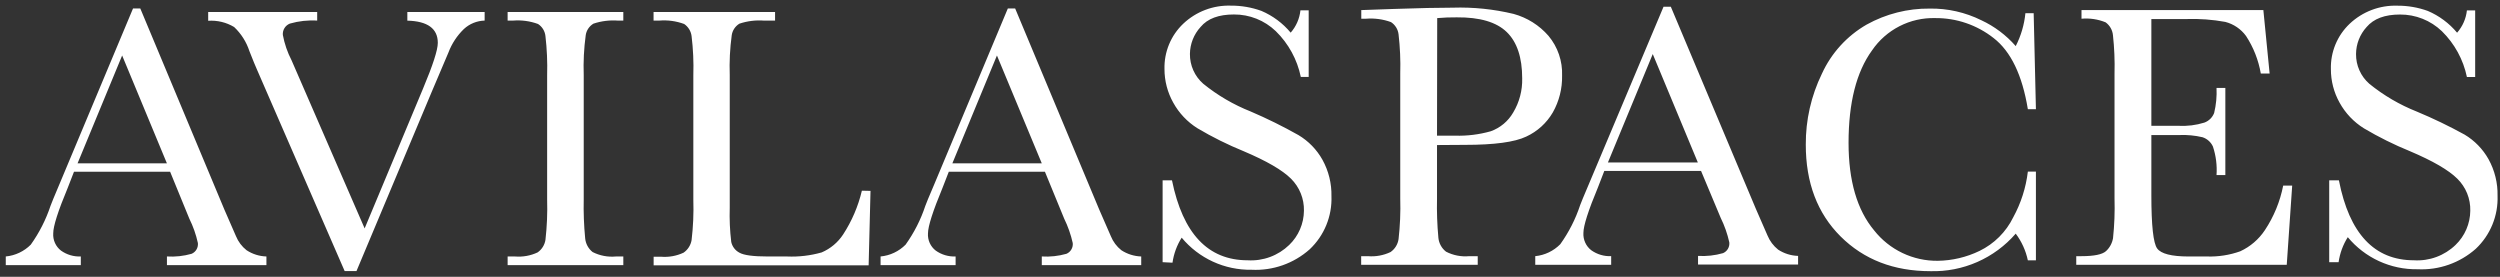 <?xml version="1.0" encoding="UTF-8"?>
<svg xmlns="http://www.w3.org/2000/svg" width="289" height="32" viewBox="0 0 289 32" fill="none">
  <rect x="0" y="0" width="289" height="32" fill="#333333" stroke="none"/>
  <path d="M234.42 19.839H235.352V30.097H234.42C234.183 28.977 233.705 27.924 233.018 27.009C231.796 28.418 230.278 29.537 228.571 30.288C226.864 31.038 225.012 31.4 223.149 31.347C218.923 31.347 215.465 30.009 212.775 27.335C210.087 24.66 208.744 21.118 208.749 16.708C208.733 13.876 209.368 11.078 210.607 8.531C211.697 6.142 213.506 4.152 215.783 2.842C218.016 1.604 220.531 0.966 223.085 0.992C225.146 0.962 227.186 1.423 229.034 2.336C230.557 3.043 231.914 4.064 233.018 5.329C233.626 4.143 234.005 2.853 234.137 1.527H235.092L235.352 12.624H234.42C233.774 8.682 232.453 5.939 230.458 4.397C228.537 2.885 226.158 2.071 223.714 2.091C222.279 2.052 220.859 2.374 219.582 3.028C218.305 3.681 217.213 4.644 216.405 5.829C214.597 8.316 213.693 11.877 213.693 16.514C213.693 20.904 214.68 24.277 216.651 26.635C217.527 27.744 218.646 28.638 219.922 29.247C221.198 29.857 222.596 30.165 224.01 30.148C225.681 30.124 227.327 29.735 228.832 29.006C230.527 28.183 231.899 26.817 232.728 25.123C233.624 23.487 234.199 21.693 234.42 19.839ZM19.664 19.852H8.554L7.831 21.711C6.708 24.401 6.149 26.154 6.154 26.974C6.128 27.354 6.196 27.736 6.353 28.083C6.509 28.431 6.748 28.735 7.05 28.969C7.717 29.446 8.524 29.685 9.342 29.648V30.646H0.667V29.648C1.76 29.544 2.783 29.06 3.558 28.282C4.54 26.906 5.31 25.39 5.843 23.786C5.916 23.568 6.263 22.73 6.877 21.278L15.378 0.978H16.218L25.941 24.234L27.279 27.299C27.539 27.938 27.96 28.498 28.501 28.925C29.186 29.375 29.981 29.625 30.799 29.648V30.646H19.298V29.648C20.26 29.707 21.226 29.602 22.153 29.338C22.39 29.235 22.588 29.059 22.718 28.835C22.848 28.611 22.903 28.352 22.876 28.095C22.662 27.118 22.329 26.172 21.885 25.275L19.666 19.854L19.664 19.852ZM19.295 18.885L14.12 6.414L8.965 18.885H19.295ZM41.215 31.333H39.841L29.72 8.077C29.533 7.658 29.236 6.943 28.831 5.908C28.485 4.848 27.878 3.89 27.066 3.125C26.164 2.582 25.117 2.331 24.066 2.402V1.389H36.667V2.38C35.601 2.314 34.534 2.432 33.507 2.727C33.249 2.83 33.03 3.013 32.884 3.251C32.738 3.488 32.673 3.766 32.697 4.043C32.888 5.066 33.229 6.054 33.708 6.979L42.152 26.403L48.904 10.238C50.038 7.535 50.61 5.777 50.61 4.953C50.61 3.305 49.432 2.444 47.089 2.387V1.389H56.024V2.38C55.133 2.402 54.279 2.749 53.624 3.356C52.835 4.118 52.226 5.046 51.838 6.074L49.887 10.665L41.211 31.332L41.215 31.333ZM58.681 2.381V1.39H72.055V2.381H71.426C70.469 2.311 69.509 2.431 68.6 2.735C68.363 2.878 68.159 3.071 68.005 3.301C67.851 3.53 67.75 3.791 67.71 4.065C67.502 5.596 67.424 7.141 67.479 8.684V23.027C67.444 24.535 67.501 26.044 67.645 27.545C67.673 27.854 67.764 28.155 67.912 28.429C68.06 28.703 68.262 28.943 68.505 29.136C69.335 29.558 70.267 29.736 71.195 29.65H72.056V30.647H58.682V29.65H59.541C60.436 29.722 61.332 29.56 62.144 29.18C62.385 29.013 62.591 28.799 62.747 28.55C62.903 28.301 63.008 28.023 63.054 27.734C63.23 26.183 63.295 24.622 63.249 23.064V8.685C63.293 7.179 63.227 5.672 63.054 4.174C63.025 3.891 62.932 3.618 62.784 3.375C62.636 3.133 62.433 2.926 62.194 2.772C61.27 2.434 60.284 2.301 59.302 2.381H58.681ZM100.631 22.066L100.414 30.676H75.56V29.678H76.42C77.313 29.751 78.21 29.589 79.022 29.208C79.264 29.041 79.471 28.827 79.63 28.578C79.788 28.33 79.897 28.053 79.947 27.762C80.131 26.213 80.199 24.652 80.149 23.093V8.685C80.197 7.179 80.129 5.671 79.947 4.174C79.913 3.892 79.817 3.621 79.669 3.38C79.521 3.139 79.322 2.93 79.087 2.772C78.163 2.432 77.177 2.298 76.196 2.381H75.552V1.39H89.598V2.381H88.304C87.348 2.311 86.387 2.431 85.478 2.735C85.241 2.878 85.039 3.071 84.885 3.301C84.731 3.53 84.63 3.791 84.589 4.065C84.381 5.596 84.304 7.141 84.358 8.684V23.996C84.315 25.323 84.373 26.653 84.532 27.972C84.589 28.234 84.703 28.48 84.865 28.693C85.027 28.907 85.234 29.082 85.472 29.208C85.986 29.505 87.077 29.65 88.761 29.65H90.988C92.337 29.707 93.686 29.549 94.985 29.18C95.998 28.747 96.861 28.026 97.465 27.105C98.474 25.556 99.208 23.844 99.633 22.044L100.631 22.066ZM120.793 19.852H109.681L108.958 21.711C107.84 24.401 107.279 26.154 107.274 26.974C107.249 27.354 107.317 27.736 107.473 28.083C107.629 28.43 107.868 28.735 108.171 28.969C108.84 29.445 109.649 29.684 110.469 29.648V30.646H101.794V29.648C102.888 29.545 103.911 29.062 104.686 28.282C105.671 26.907 106.441 25.391 106.971 23.786C107.043 23.568 107.39 22.73 108.012 21.278L116.506 0.978H117.352L127.074 24.234L128.412 27.299C128.67 27.937 129.088 28.498 129.627 28.925C130.312 29.373 131.107 29.623 131.926 29.648V30.646H120.431V29.648C121.394 29.707 122.36 29.601 123.286 29.338C123.524 29.235 123.722 29.059 123.851 28.835C123.981 28.611 124.038 28.352 124.009 28.095C123.792 27.119 123.458 26.173 123.019 25.275L120.793 19.852ZM120.431 18.885L115.247 6.414L110.092 18.885H120.431ZM134.398 30.306V20.85H135.482C136.735 27.009 139.651 30.089 144.23 30.089C145.109 30.143 145.989 30.013 146.816 29.708C147.642 29.404 148.396 28.93 149.029 28.319C149.563 27.806 149.988 27.192 150.28 26.513C150.573 25.834 150.728 25.104 150.735 24.364C150.751 23.676 150.627 22.992 150.369 22.356C150.112 21.718 149.727 21.14 149.239 20.656C148.242 19.663 146.42 18.605 143.773 17.483C141.93 16.733 140.144 15.846 138.431 14.83C137.259 14.098 136.293 13.077 135.627 11.866C134.961 10.681 134.612 9.343 134.614 7.983C134.589 7.006 134.768 6.035 135.142 5.131C135.515 4.228 136.075 3.414 136.783 2.742C137.52 2.044 138.386 1.501 139.334 1.142C140.283 0.783 141.293 0.617 142.307 0.652C143.504 0.646 144.694 0.851 145.819 1.259C147.131 1.818 148.29 2.68 149.203 3.775C149.836 3.052 150.23 2.151 150.33 1.195H151.284V8.895H150.374C149.958 6.882 148.951 5.04 147.482 3.603C146.181 2.353 144.443 1.66 142.639 1.673C140.883 1.673 139.602 2.143 138.786 3.119C138.006 3.971 137.568 5.08 137.556 6.235C137.548 6.887 137.682 7.533 137.947 8.129C138.213 8.724 138.606 9.255 139.097 9.684C140.755 11.027 142.607 12.109 144.591 12.894C146.478 13.702 148.319 14.611 150.106 15.619C151.263 16.31 152.218 17.293 152.875 18.468C153.588 19.756 153.946 21.21 153.916 22.682C153.958 23.826 153.754 24.964 153.321 26.022C152.888 27.081 152.233 28.034 151.4 28.82C149.557 30.46 147.142 31.309 144.678 31.184C143.14 31.21 141.616 30.891 140.218 30.248C138.821 29.606 137.585 28.659 136.602 27.475C136.048 28.353 135.686 29.339 135.54 30.367L134.398 30.309V30.306ZM166.119 16.768V22.956C166.084 24.471 166.138 25.987 166.278 27.496C166.309 27.808 166.403 28.111 166.555 28.385C166.706 28.66 166.912 28.901 167.16 29.093C167.988 29.52 168.921 29.7 169.849 29.614H170.825V30.612H157.351V29.614H158.131C159.03 29.689 159.933 29.524 160.748 29.137C160.995 28.965 161.206 28.744 161.364 28.488C161.523 28.231 161.629 27.945 161.673 27.647C161.849 26.09 161.915 24.522 161.869 22.956V8.497C161.912 6.983 161.847 5.468 161.673 3.964C161.639 3.679 161.542 3.405 161.392 3.163C161.24 2.919 161.038 2.712 160.799 2.555C159.874 2.218 158.887 2.085 157.907 2.164H157.364V1.167L161.052 1.037C164.005 0.936 166.306 0.886 167.955 0.886C170.317 0.813 172.677 1.056 174.975 1.609C176.54 2.039 177.944 2.921 179.008 4.146C180.082 5.433 180.64 7.07 180.577 8.744C180.608 10.231 180.239 11.699 179.507 12.994C178.793 14.222 177.717 15.199 176.428 15.792C175.092 16.428 172.738 16.746 169.365 16.746L166.119 16.768ZM166.119 15.683H168.222C169.606 15.724 170.989 15.554 172.321 15.177C173.42 14.787 174.343 14.017 174.924 13.008C175.64 11.816 176.002 10.444 175.965 9.054C175.965 6.644 175.37 4.861 174.18 3.705C172.989 2.549 171.061 1.982 168.396 2.006C167.643 1.997 166.89 2.026 166.141 2.093L166.119 15.683ZM196.64 19.759H185.457L184.734 21.632C183.607 24.335 183.042 26.099 183.042 26.923C183.019 27.305 183.089 27.688 183.247 28.036C183.404 28.385 183.643 28.69 183.946 28.925C184.617 29.405 185.428 29.646 186.252 29.612V30.609H177.476V29.612C178.571 29.504 179.594 29.015 180.368 28.231C181.357 26.85 182.133 25.327 182.666 23.713C182.739 23.496 183.086 22.658 183.708 21.197L192.303 0.782H193.149L202.98 24.146L204.325 27.226C204.589 27.866 205.012 28.428 205.554 28.859C206.241 29.307 207.04 29.558 207.859 29.582V30.579H196.293V29.582C197.268 29.642 198.246 29.534 199.185 29.263C199.422 29.16 199.621 28.984 199.751 28.76C199.88 28.536 199.936 28.277 199.908 28.02C199.69 27.036 199.355 26.083 198.91 25.179L196.64 19.757V19.759ZM196.271 18.784L191.059 6.249L185.875 18.784H196.271ZM263.936 21.458H264.977L264.348 30.61H240.015V29.613H240.622C242.068 29.613 243.03 29.418 243.456 29.028C243.882 28.634 244.166 28.111 244.265 27.538C244.426 26.017 244.484 24.484 244.439 22.955V8.497C244.478 7.02 244.418 5.542 244.258 4.073C244.231 3.779 244.141 3.494 243.996 3.237C243.85 2.981 243.651 2.758 243.412 2.583C242.53 2.222 241.572 2.079 240.622 2.164V1.166H261.645L262.368 8.497H261.348C261.081 6.95 260.501 5.473 259.641 4.159C259.056 3.357 258.21 2.782 257.25 2.533C255.776 2.264 254.278 2.152 252.782 2.201H248.697V14.541H251.827C252.842 14.6 253.858 14.475 254.828 14.172C255.084 14.077 255.316 13.929 255.512 13.738C255.706 13.546 255.857 13.315 255.955 13.06C256.185 12.114 256.277 11.14 256.23 10.168H257.25V20.238H256.23C256.307 19.125 256.168 18.008 255.817 16.948C255.704 16.693 255.537 16.464 255.329 16.278C255.121 16.092 254.876 15.95 254.611 15.864C253.735 15.659 252.835 15.573 251.936 15.611H248.697V22.58C248.697 26.065 248.921 28.113 249.37 28.724C249.818 29.337 251.022 29.645 252.984 29.65H255.153C256.451 29.69 257.746 29.486 258.97 29.05C260.131 28.514 261.119 27.666 261.825 26.599C262.858 25.041 263.576 23.293 263.936 21.458ZM269.257 30.306V20.85H270.378C271.582 27.009 274.474 30.089 279.052 30.089C279.932 30.143 280.814 30.013 281.641 29.708C282.469 29.404 283.224 28.93 283.859 28.317C284.392 27.805 284.817 27.191 285.11 26.512C285.403 25.833 285.558 25.103 285.565 24.363C285.582 23.674 285.458 22.99 285.2 22.352C284.941 21.715 284.554 21.136 284.062 20.655C283.064 19.662 281.242 18.604 278.597 17.481C276.758 16.732 274.977 15.848 273.268 14.835C272.094 14.103 271.126 13.083 270.457 11.871C269.792 10.685 269.447 9.348 269.451 7.989C269.425 7.012 269.604 6.041 269.978 5.137C270.352 4.234 270.911 3.42 271.62 2.748C272.357 2.051 273.224 1.508 274.173 1.149C275.121 0.79 276.13 0.624 277.144 0.658C278.341 0.651 279.531 0.857 280.656 1.265C281.968 1.824 283.127 2.686 284.04 3.781C284.676 3.058 285.072 2.157 285.174 1.201H286.129V8.9H285.174C284.756 6.889 283.749 5.048 282.284 3.609C280.979 2.358 279.239 1.666 277.432 1.679C275.683 1.679 274.399 2.16 273.58 3.125C272.802 3.976 272.366 5.087 272.358 6.241C272.349 6.892 272.482 7.538 272.749 8.135C273.014 8.73 273.406 9.261 273.898 9.69C275.553 11.032 277.404 12.115 279.384 12.9C281.272 13.687 283.116 14.575 284.908 15.561C286.064 16.252 287.018 17.234 287.677 18.409C288.388 19.697 288.748 21.151 288.717 22.624C288.759 23.767 288.556 24.905 288.122 25.964C287.688 27.022 287.033 27.976 286.202 28.761C284.353 30.398 281.938 31.247 279.471 31.125C277.935 31.151 276.412 30.83 275.015 30.189C273.62 29.547 272.385 28.6 271.404 27.418C270.85 28.296 270.488 29.282 270.341 30.309H269.257V30.306Z" fill="white"></path>
</svg>
